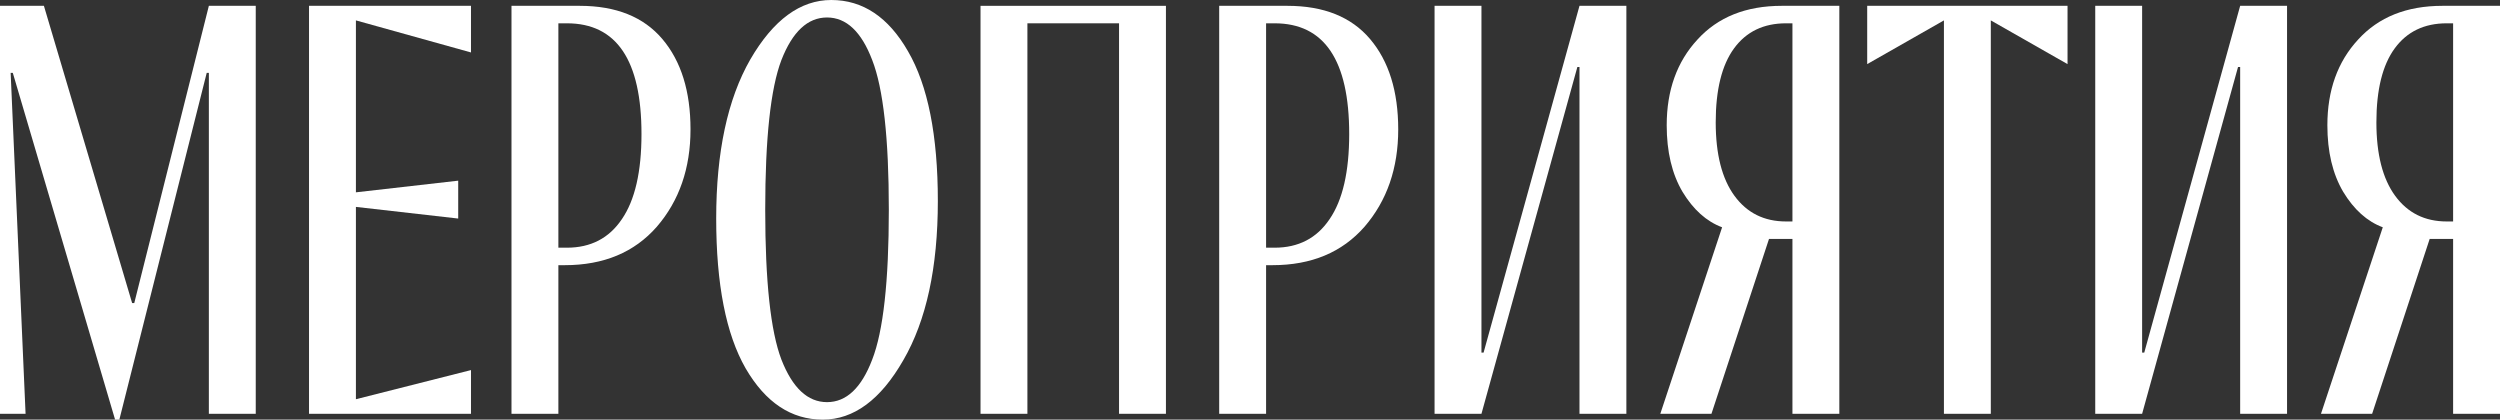 <?xml version="1.0" encoding="UTF-8"?> <svg xmlns="http://www.w3.org/2000/svg" width="423" height="71" viewBox="0 0 423 71" fill="none"><rect x="0" y="0" width="423" height="71" fill="#333333" stroke="none"/><path d="M43.272 70.014H35.339V12.326H34.978L20.194 71H19.472L2.164 12.326H1.803L4.327 70.014H0V0.986H7.428L22.357 51.278H22.718L35.339 0.986H43.272V70.014Z" fill="white"></path><path d="M52.287 70.014V0.986H79.692V8.875L60.22 3.451V32.542L77.529 30.569V36.979L60.22 35.007V67.549L79.692 62.618V70.014H52.287Z" fill="white"></path><path d="M94.477 70.014H86.544V0.986H98.083C104.237 0.986 108.901 2.86 112.074 6.607C115.248 10.354 116.834 15.449 116.834 21.892C116.834 28.466 114.935 33.955 111.137 38.36C107.338 42.699 102.146 44.868 95.559 44.868H94.477V70.014ZM94.477 3.944V41.91H95.919C99.958 41.91 103.059 40.299 105.223 37.078C107.435 33.856 108.54 29.057 108.54 22.681C108.54 10.19 104.333 3.944 95.919 3.944H94.477Z" fill="white"></path><path d="M132.215 60.843C134.091 65.642 136.663 68.042 139.932 68.042C143.202 68.042 145.75 65.642 147.577 60.843C149.452 56.044 150.39 47.596 150.39 35.5C150.39 23.404 149.452 14.956 147.577 10.157C145.75 5.358 143.202 2.958 139.932 2.958C136.663 2.958 134.091 5.358 132.215 10.157C130.388 14.956 129.475 23.404 129.475 35.5C129.475 47.596 130.388 56.044 132.215 60.843ZM140.653 0C145.99 0 150.318 2.893 153.635 8.678C157.001 14.463 158.683 22.911 158.683 34.021C158.683 45.263 156.736 54.236 152.842 60.942C148.995 67.647 144.452 71 139.211 71C133.874 71 129.523 68.107 126.157 62.322C122.84 56.537 121.181 48.089 121.181 36.979C121.181 25.738 123.104 16.764 126.951 10.058C130.845 3.353 135.413 0 140.653 0Z" fill="white"></path><path d="M173.837 70.014H165.904V0.986H197.276V70.014H189.343V3.944H173.837V70.014Z" fill="white"></path><path d="M214.221 70.014H206.288V0.986H217.827C223.982 0.986 228.645 2.86 231.819 6.607C234.992 10.354 236.579 15.449 236.579 21.892C236.579 28.466 234.679 33.955 230.881 38.36C227.083 42.699 221.89 44.868 215.303 44.868H214.221V70.014ZM214.221 3.944V41.91H215.664C219.703 41.91 222.804 40.299 224.967 37.078C227.179 33.856 228.285 29.057 228.285 22.681C228.285 10.19 224.078 3.944 215.664 3.944H214.221Z" fill="white"></path><path d="M250.662 70.014H242.728V0.986H250.662V59.66H251.022L267.249 0.986H275.182V70.014H267.249V11.34H266.889L250.662 70.014Z" fill="white"></path><path d="M280.924 70.014L291.381 38.458C288.737 37.472 286.501 35.467 284.674 32.443C282.895 29.419 282.006 25.672 282.006 21.201C282.006 15.285 283.737 10.453 287.198 6.706C290.66 2.893 295.42 0.986 301.478 0.986H311.214V70.014H303.281V40.431H299.314L289.578 70.014H280.924ZM303.281 37.472V3.944H302.199C298.401 3.944 295.468 5.358 293.401 8.185C291.333 11.012 290.299 15.186 290.299 20.708C290.299 26.099 291.357 30.241 293.473 33.133C295.588 36.026 298.497 37.472 302.199 37.472H303.281Z" fill="white"></path><path d="M336.845 70.014H328.912V3.451L315.93 10.847V0.986H349.827V10.847L336.845 3.451V70.014Z" fill="white"></path><path d="M362.447 70.014H354.514V0.986H362.447V59.66H362.808L379.035 0.986H386.968V70.014H379.035V11.34H378.674L362.447 70.014Z" fill="white"></path><path d="M392.71 70.014L403.167 38.458C400.523 37.472 398.287 35.467 396.46 32.443C394.681 29.419 393.791 25.672 393.791 21.201C393.791 15.285 395.522 10.453 398.984 6.706C402.446 2.893 407.206 0.986 413.264 0.986H423V70.014H415.067V40.431H411.1L401.364 70.014H392.71ZM415.067 37.472V3.944H413.985C410.187 3.944 407.254 5.358 405.186 8.185C403.119 11.012 402.085 15.186 402.085 20.708C402.085 26.099 403.143 30.241 405.259 33.133C407.374 36.026 410.283 37.472 413.985 37.472H415.067Z" fill="white"></path></svg> 